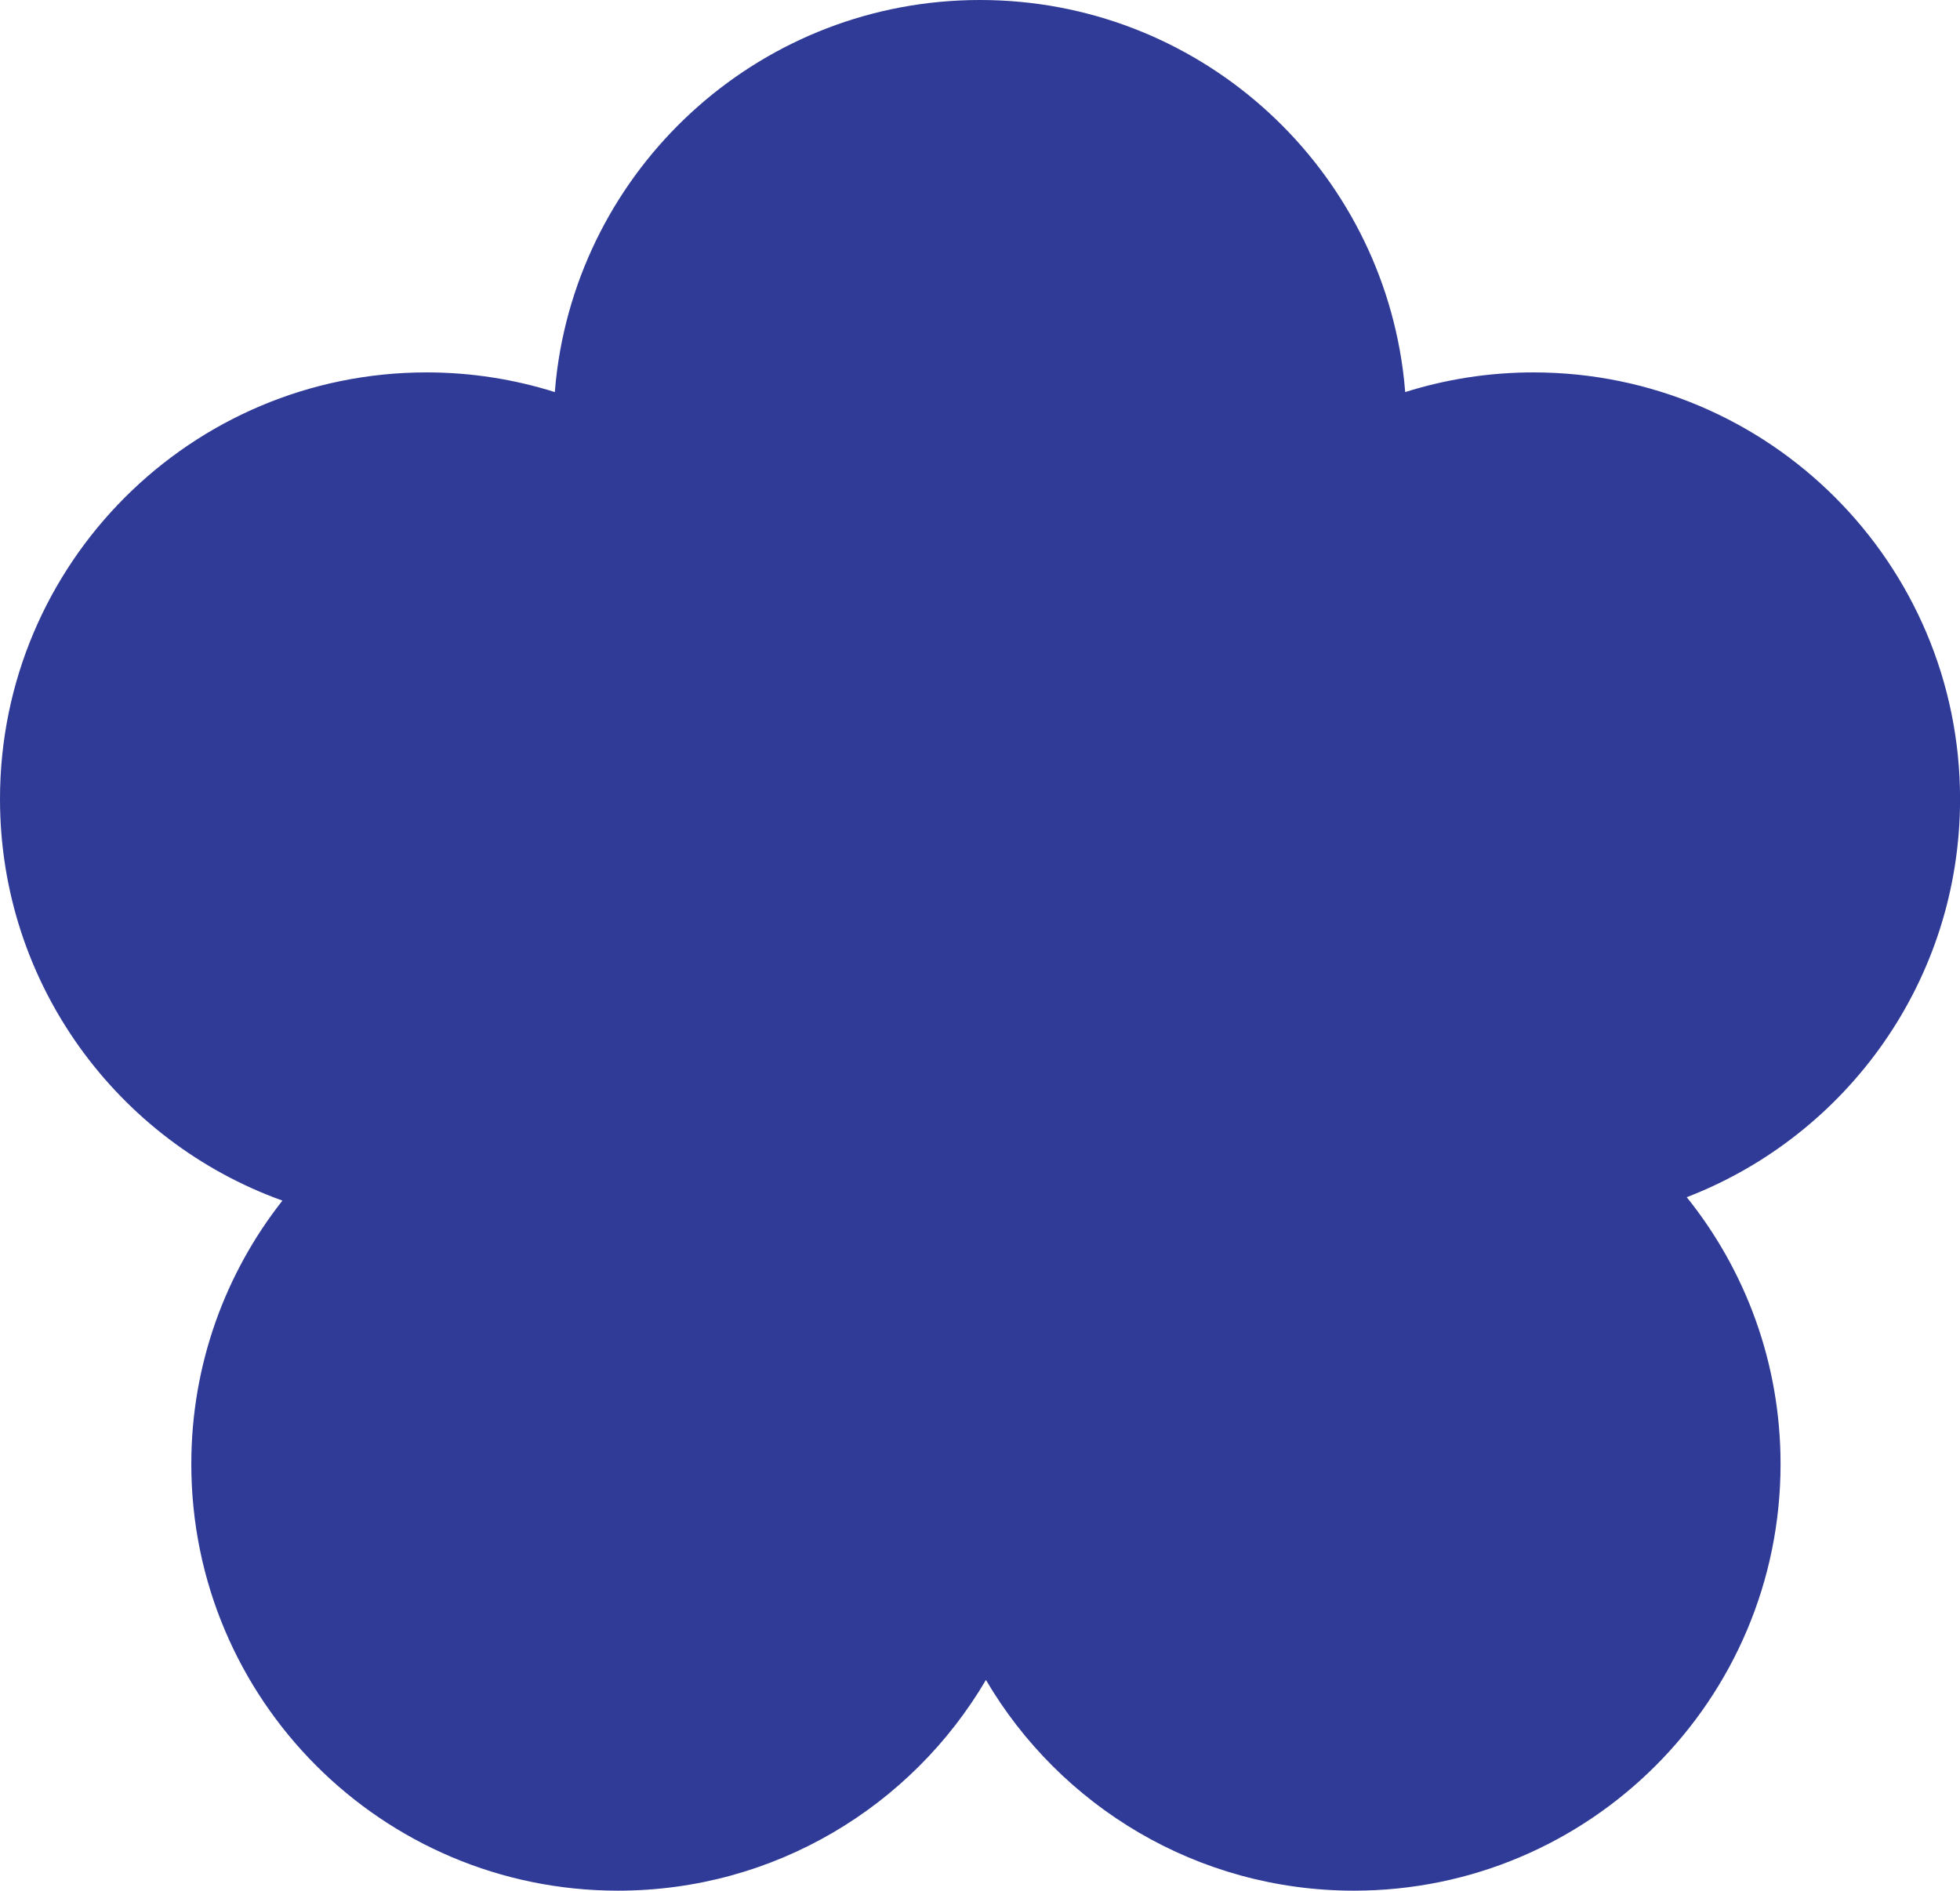 <?xml version="1.0" encoding="UTF-8"?>
<!DOCTYPE svg PUBLIC '-//W3C//DTD SVG 1.0//EN'
          'http://www.w3.org/TR/2001/REC-SVG-20010904/DTD/svg10.dtd'>
<svg height="1500.0" preserveAspectRatio="xMidYMid meet" version="1.0" viewBox="0.0 0.0 1555.0 1500.0" width="1555.0" xmlns="http://www.w3.org/2000/svg" xmlns:xlink="http://www.w3.org/1999/xlink" zoomAndPan="magnify"
><g id="change1_1"
  ><path d="M1338.201,949.816c46.574,57.963,74.437,131.565,74.437,211.714c0,186.94-151.531,338.47-338.47,338.47 c-124.441,0-233.172-67.138-291.96-167.178C723.42,1432.862,614.689,1500,490.249,1500c-186.94,0-338.471-151.531-338.471-338.47 c0-78.896,27.003-151.47,72.284-209.007C93.436,905.603,0,780.704,0,633.924c0-186.909,151.531-338.47,338.44-338.47 c35.45,0,69.618,5.494,101.738,15.607c0.485-6.025,1.086-12.02,1.891-17.958C464.21,127.626,605.969,0,777.508,0 c171.57,0,313.298,127.626,335.44,293.104c0.804,5.938,1.405,11.933,1.89,17.958c32.12-10.114,66.288-15.607,101.738-15.607 c186.94,0,338.47,151.562,338.47,338.47C1555.046,777.997,1465.033,900.964,1338.201,949.816z" fill="#2F3B96"
  /></g
></svg
>
